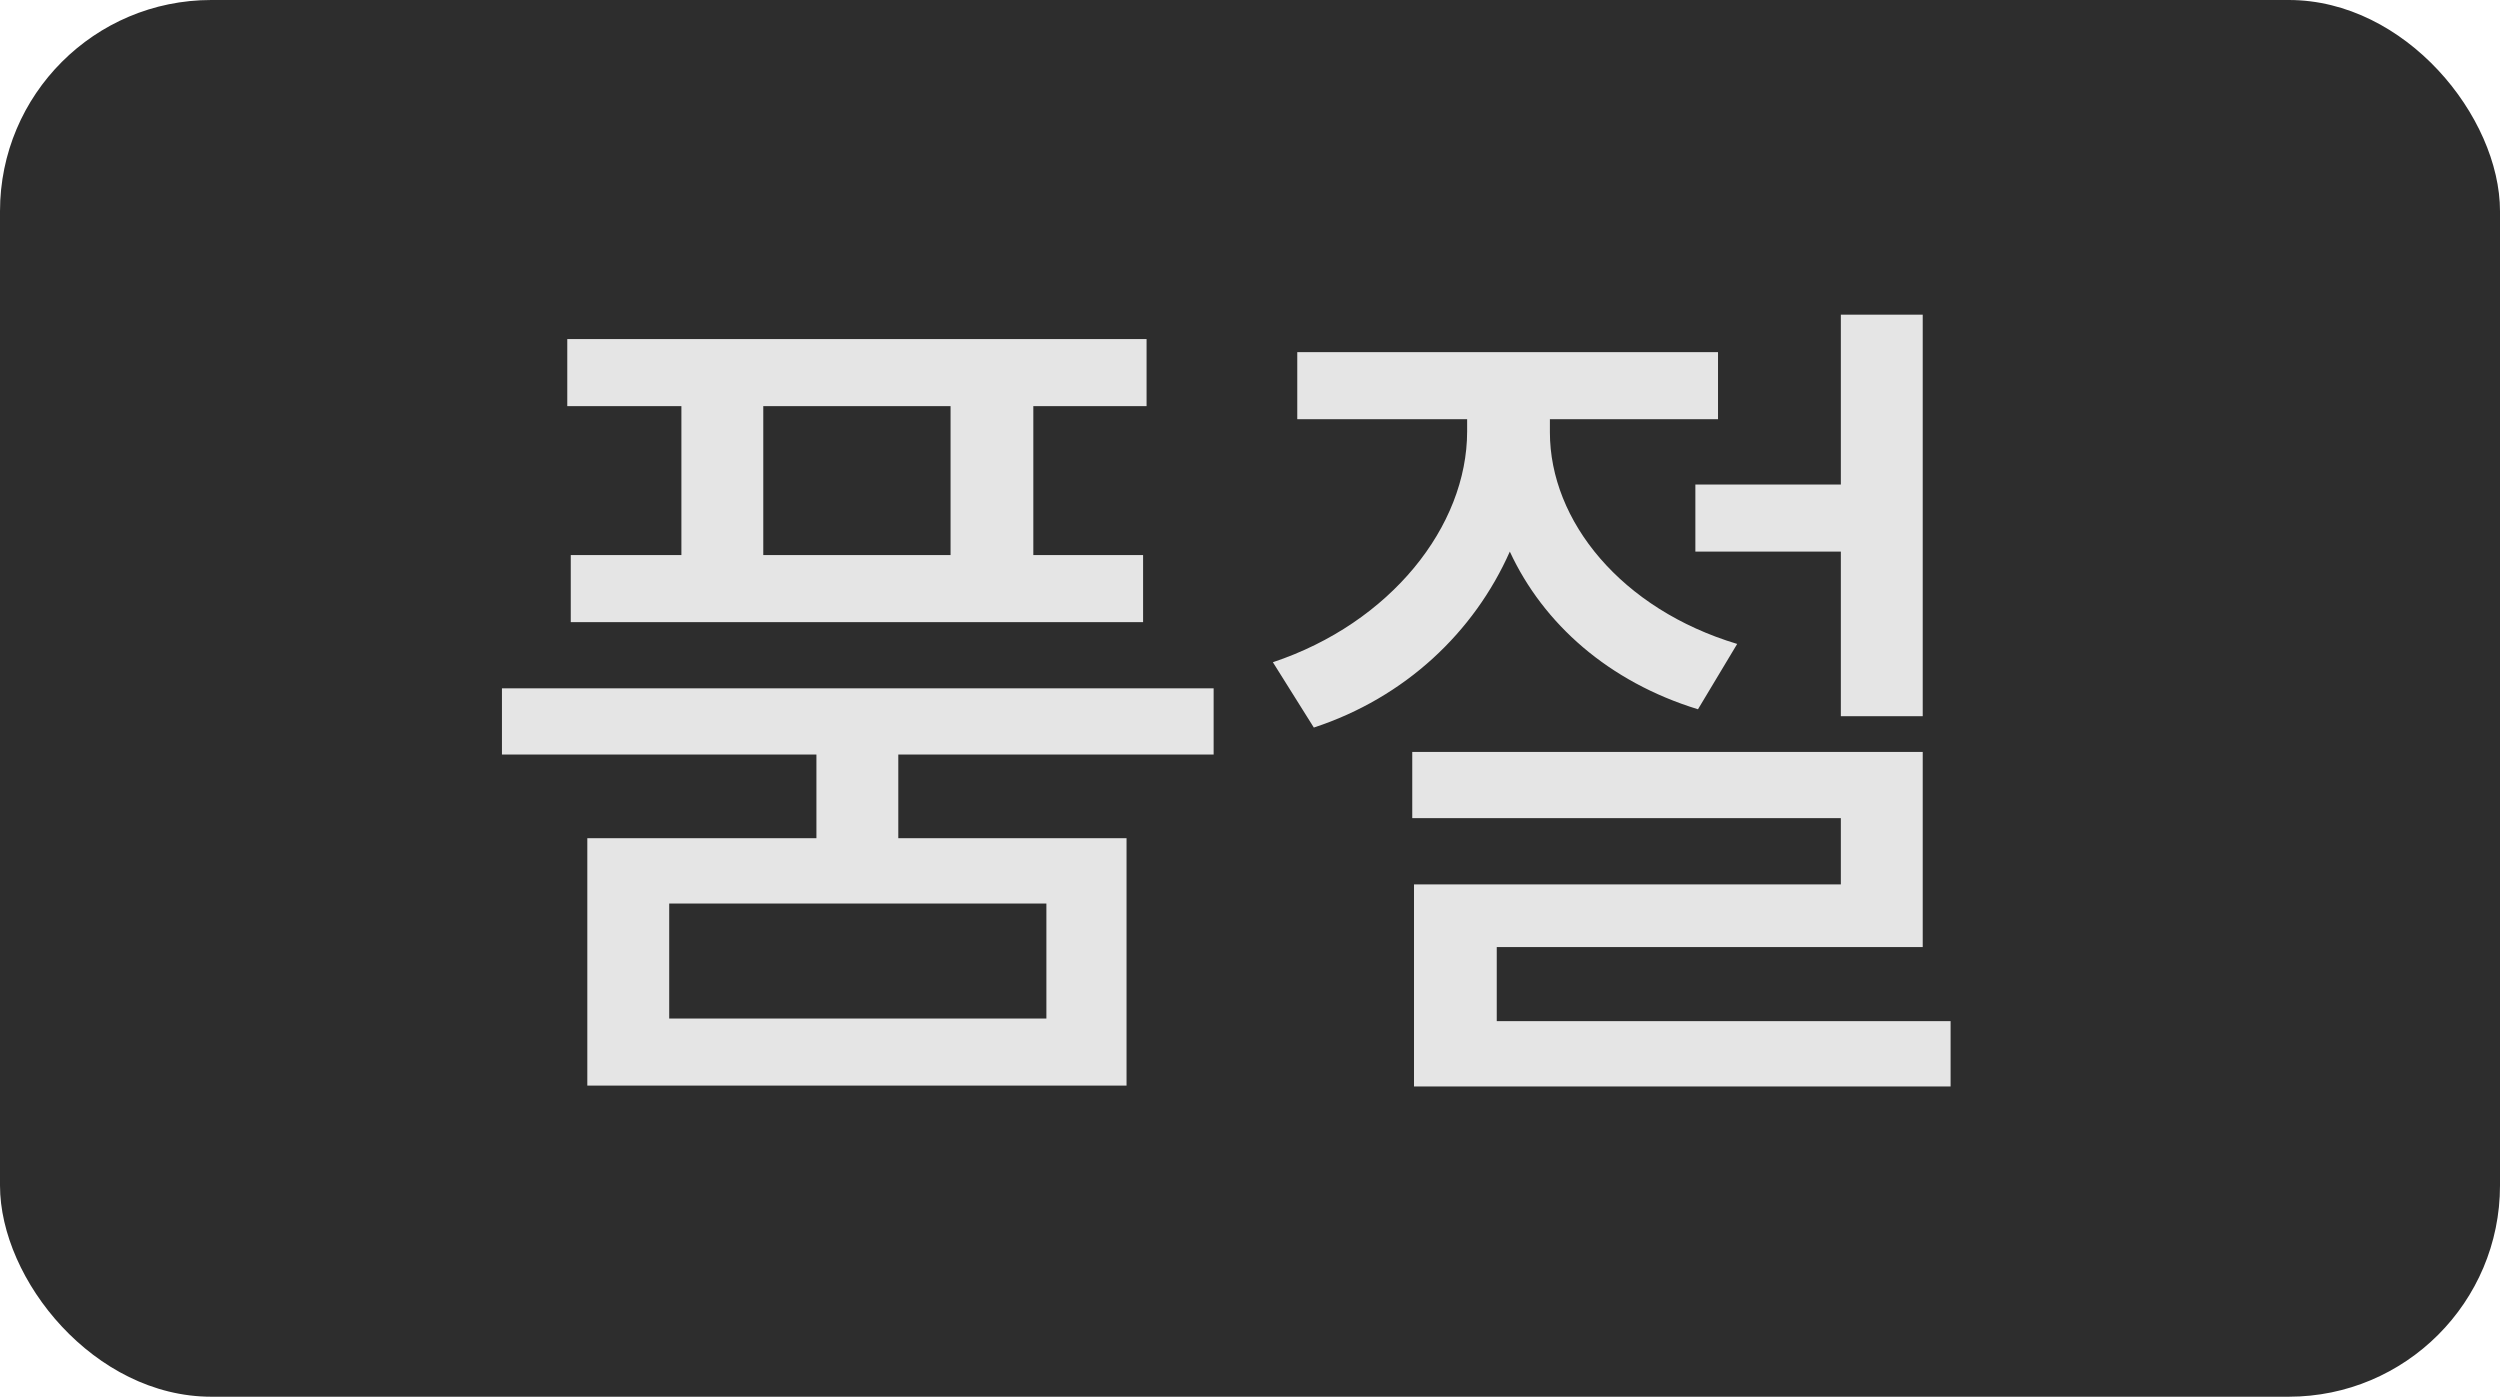<svg width="213" height="119" viewBox="0 0 213 119" fill="none" xmlns="http://www.w3.org/2000/svg">
<rect width="213" height="119" rx="18" fill="#2D2D2D"/>
<path d="M103.402 58.648V64.289H76.535V71.414H95.981V92.492H50.039V71.414H69.559V64.289H42.766V58.648H103.402ZM97.688 28.887V34.602H88.039V47.293H97.391V53.008H48.629V47.293H58.055V34.602H48.332V28.887H97.688ZM57.016 76.981V86.777H89.152V76.981H57.016ZM65.031 47.293H80.988V34.602H65.031V47.293ZM132.051 36.828C132.051 44.398 138.137 51.895 148.008 54.863L144.668 60.43C137.061 58.092 131.494 53.156 128.637 46.996C125.594 53.861 119.73 59.428 111.938 61.988L108.449 56.422C118.469 53.082 125 44.844 125 36.754V35.715H110.527V30H146.375V35.715H132.051V36.828ZM163.816 26.809V61.023H156.84V46.996H144.445V41.281H156.84V26.809H163.816ZM163.816 64.066V80.691H127.523V87H166.191V92.566H120.473V75.348H156.84V69.707H120.324V64.066H163.816Z" fill="#E5E5E5"/>
</svg>
